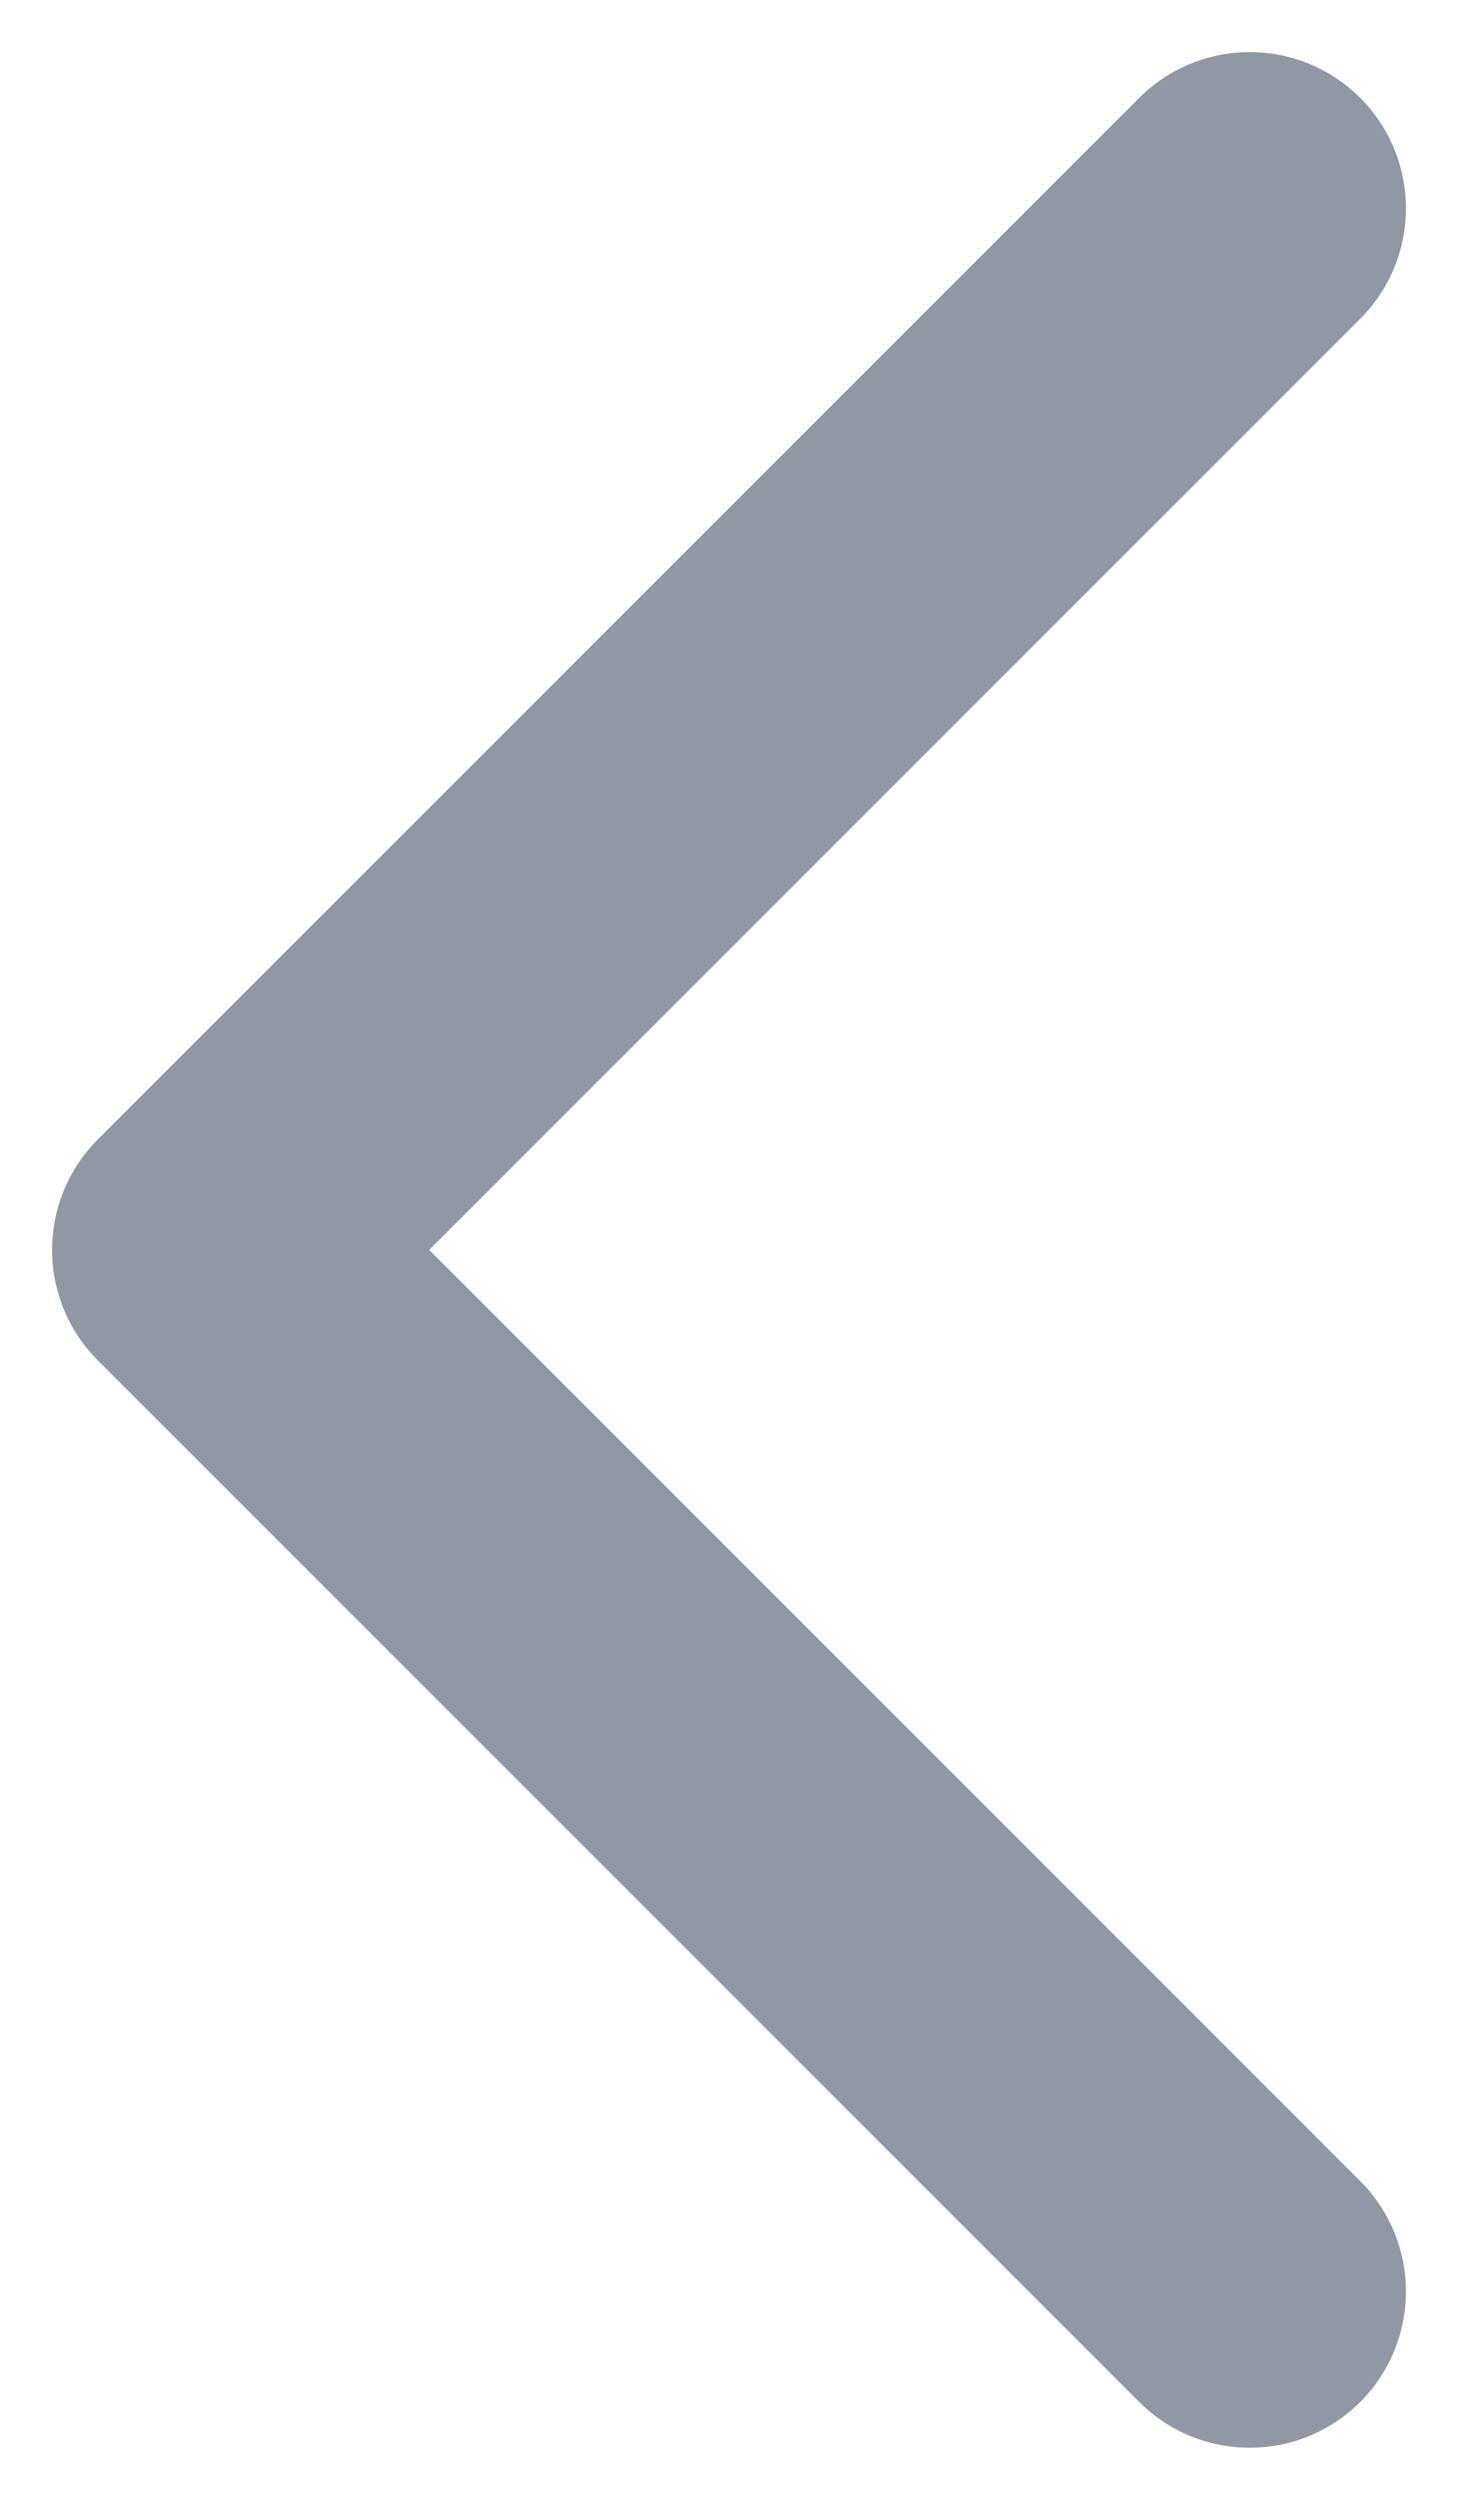 <svg width="7" height="12" viewBox="0 0 7 12" fill="none" xmlns="http://www.w3.org/2000/svg">
<path d="M6 11L1 6L6 1" stroke="#9198A3" stroke-width="1.5" stroke-linecap="round" stroke-linejoin="round"/>
</svg>